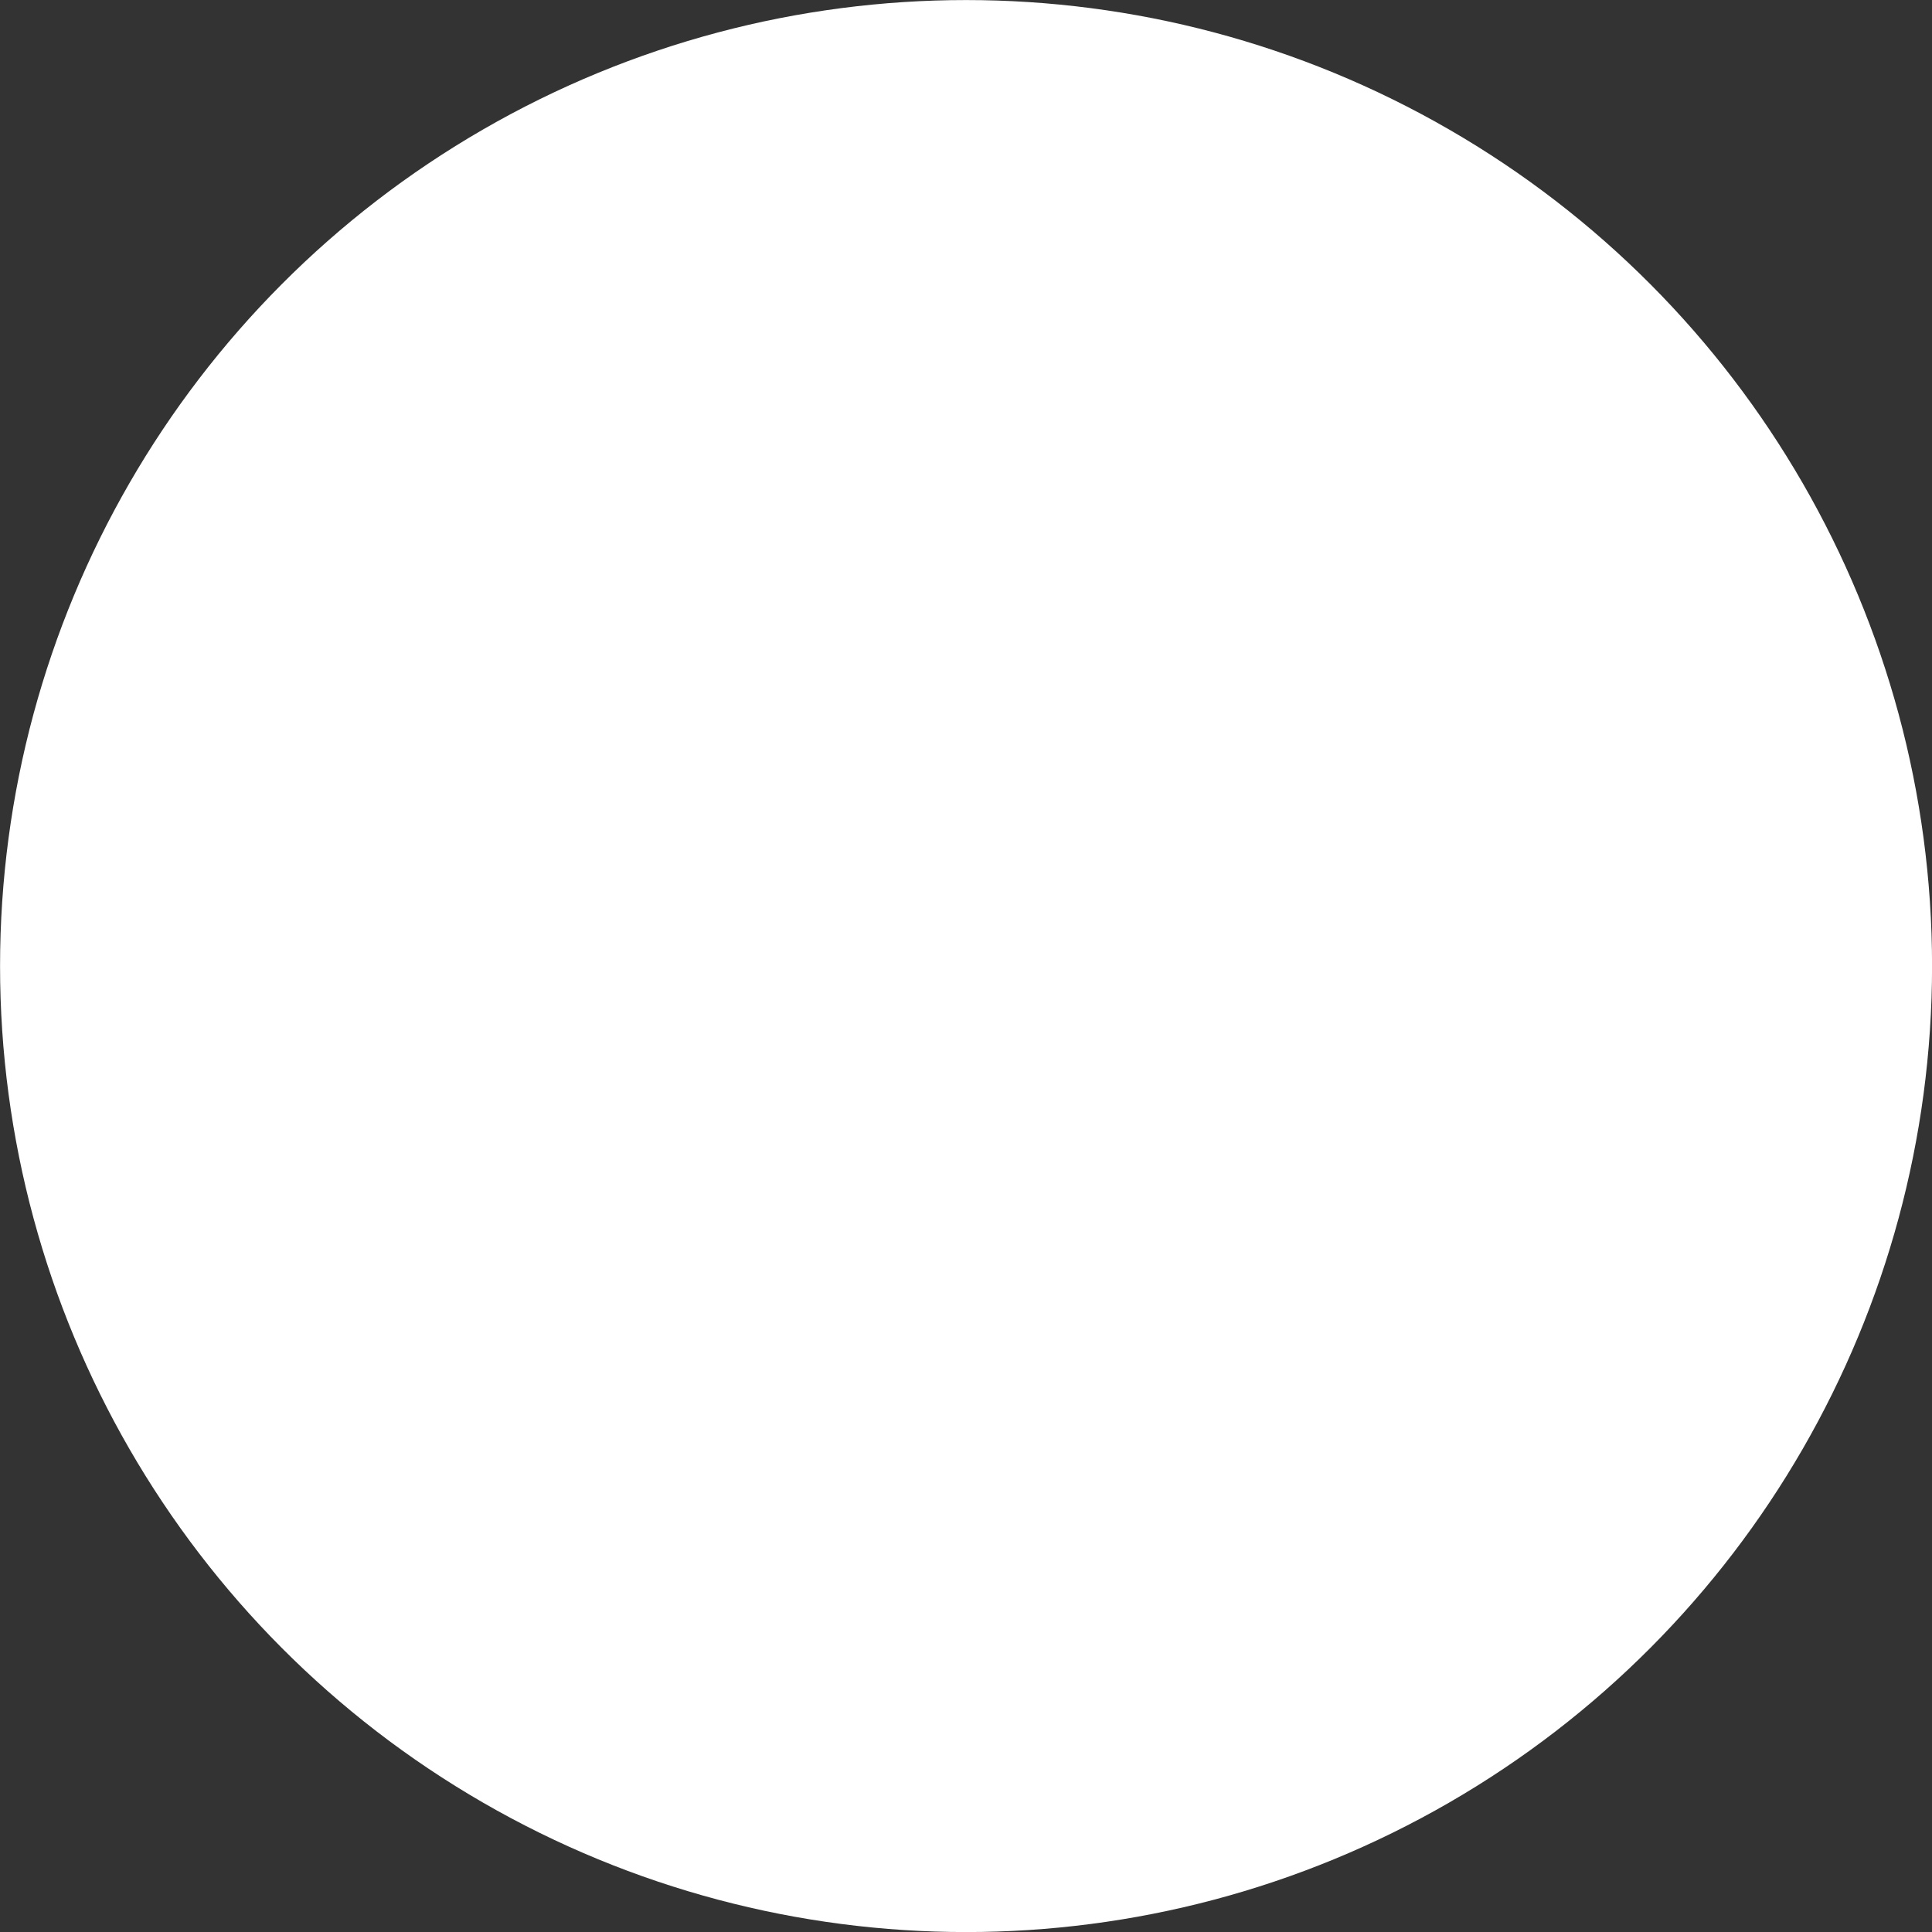 <?xml version="1.0" encoding="UTF-8" standalone="no"?><svg xmlns="http://www.w3.org/2000/svg" xmlns:xlink="http://www.w3.org/1999/xlink" fill="#000000" height="336" preserveAspectRatio="xMidYMid meet" version="1" viewBox="35.3 34.7 336.0 336.0" width="336" zoomAndPan="magnify"><rect x="35.3" y="34.7" width="336.0" height="336.0" fill="#333333" stroke="none"/><g id="change1_1"><circle cx="203.31" cy="202.71" fill="#ffffff" r="168"/></g></svg>